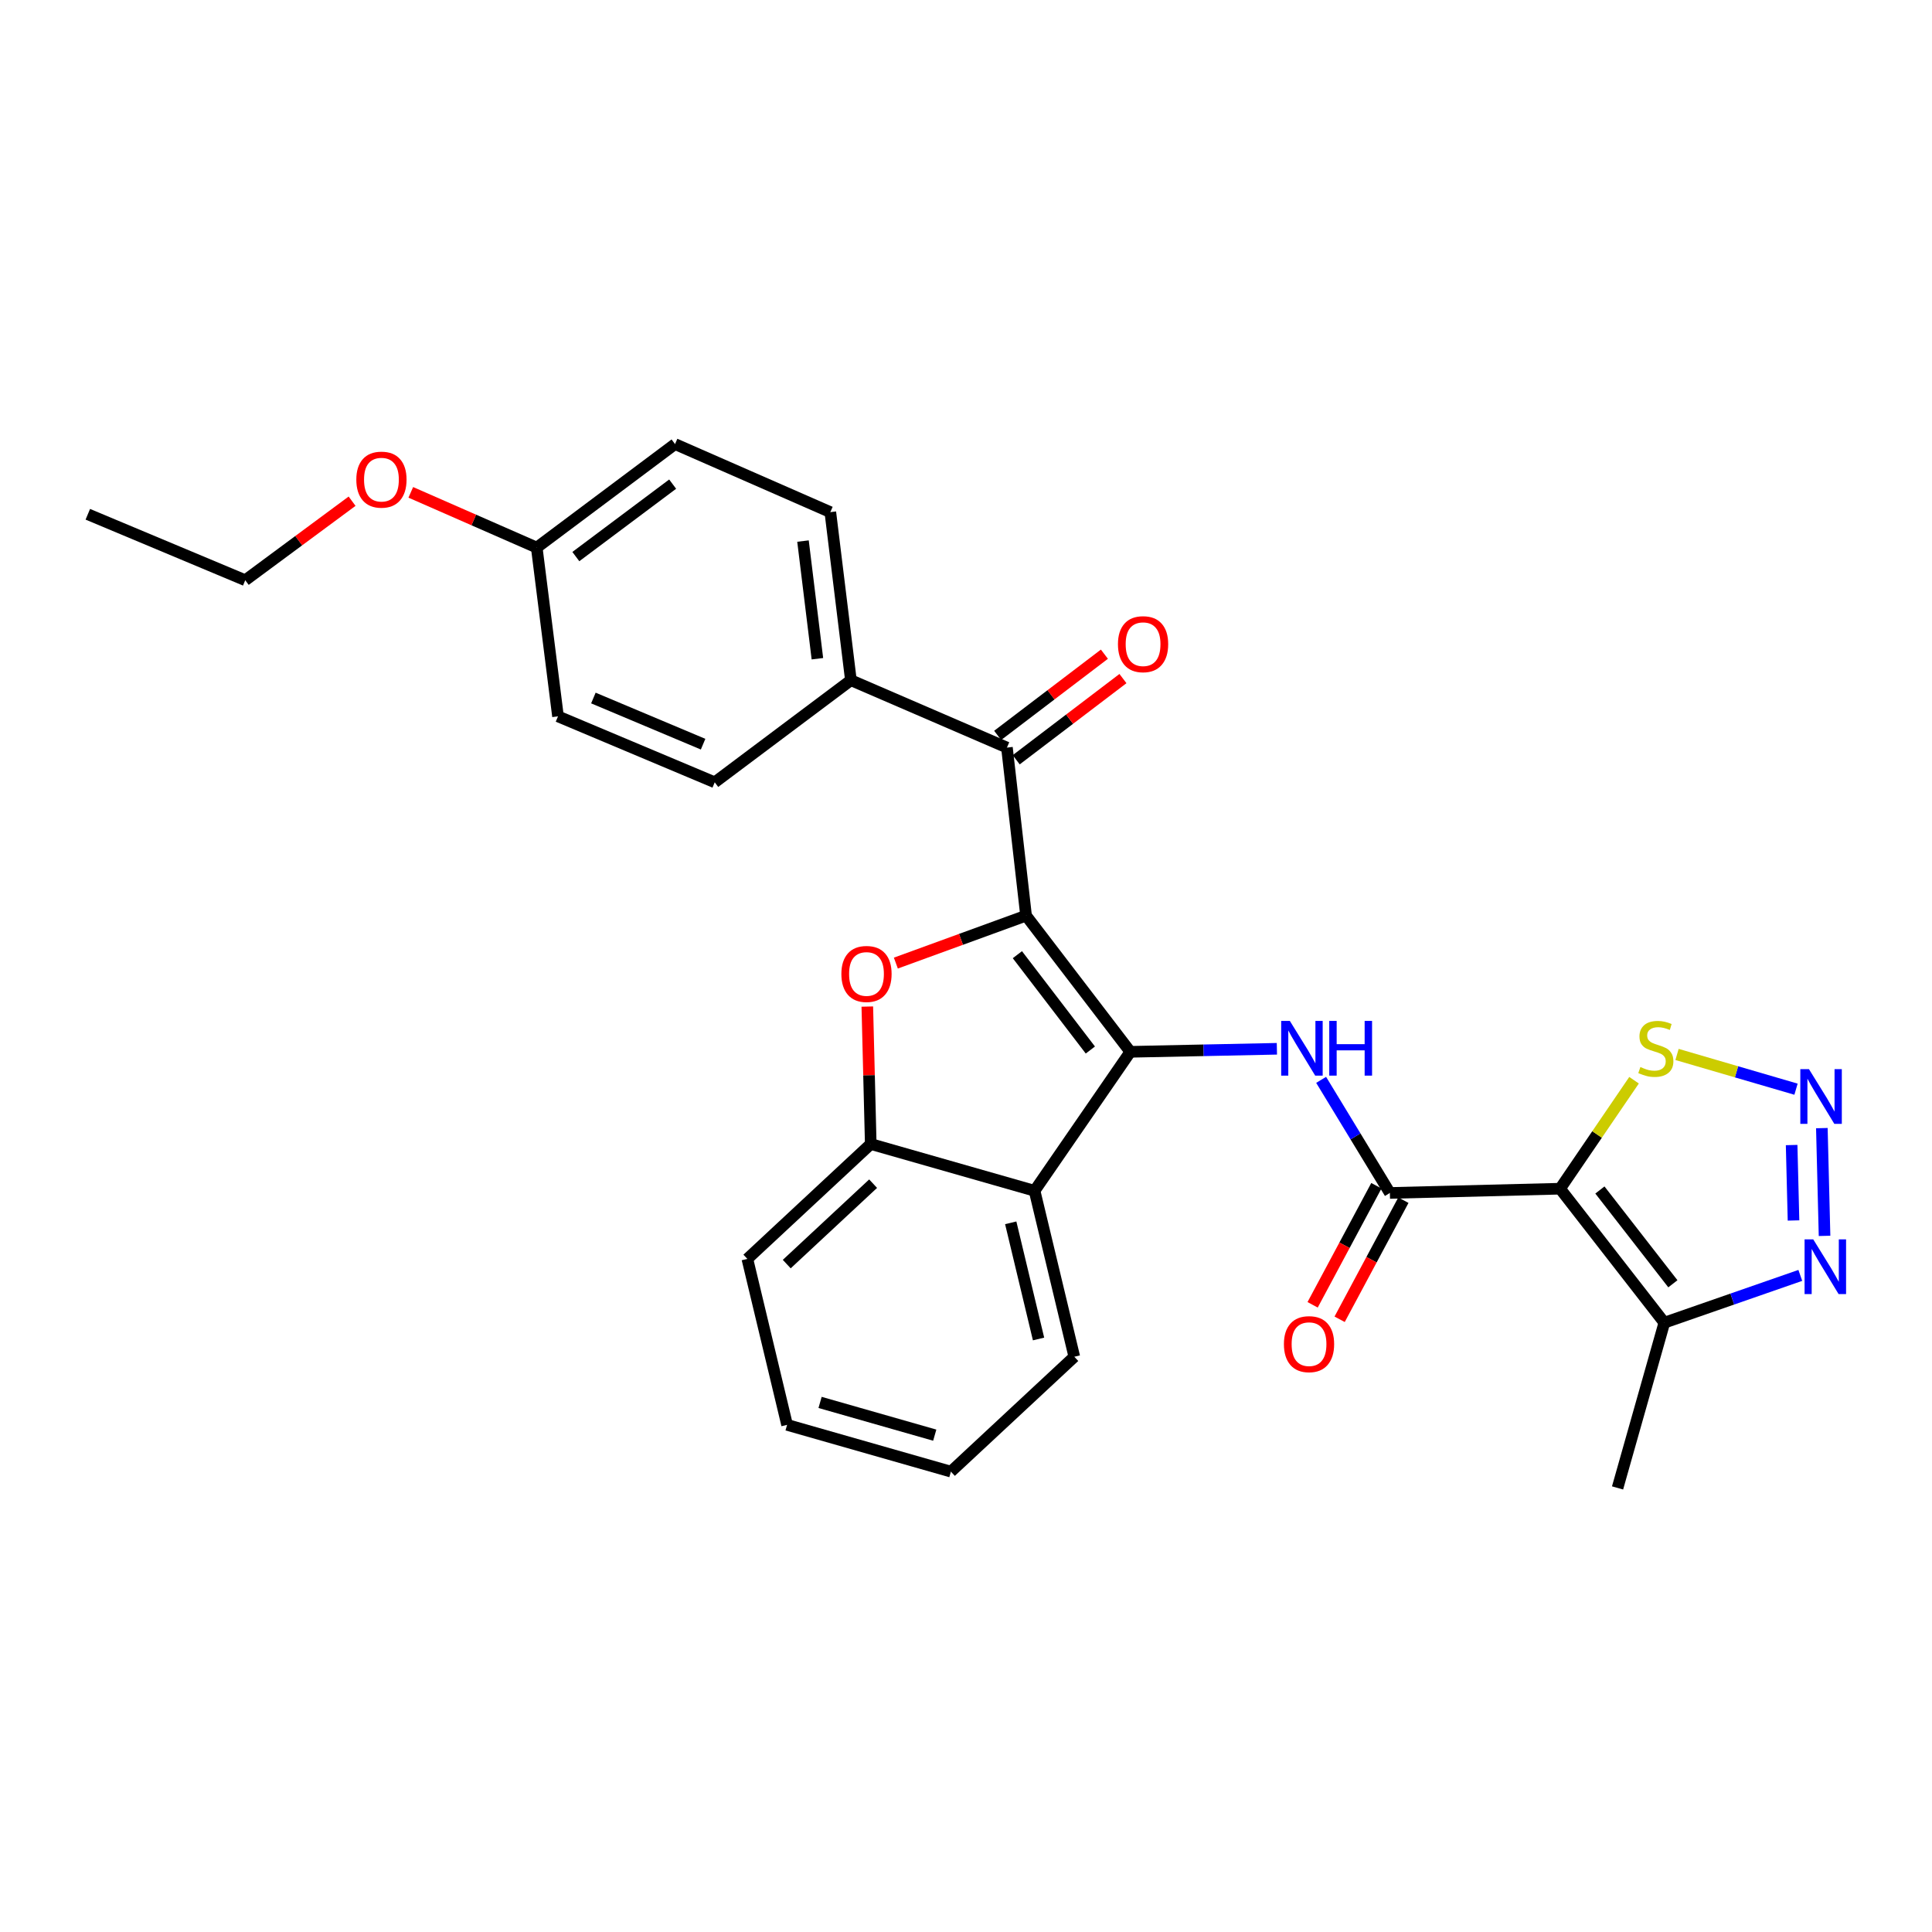 <?xml version='1.0' encoding='iso-8859-1'?>
<svg version='1.1' baseProfile='full'
              xmlns='http://www.w3.org/2000/svg'
                      xmlns:rdkit='http://www.rdkit.org/xml'
                      xmlns:xlink='http://www.w3.org/1999/xlink'
                  xml:space='preserve'
width='1000px' height='1000px' viewBox='0 0 1000 1000'>
<!-- END OF HEADER -->
<rect style='opacity:1.0;fill:#FFFFFF;stroke:none' width='1000' height='1000' x='0' y='0'> </rect>
<path class='bond-0' d='M 531.091,473.931 L 585.053,544.421' style='fill:none;fill-rule:evenodd;stroke:#000000;stroke-width:6px;stroke-linecap:butt;stroke-linejoin:miter;stroke-opacity:1' />
<path class='bond-0' d='M 526.593,494.144 L 564.367,543.487' style='fill:none;fill-rule:evenodd;stroke:#000000;stroke-width:6px;stroke-linecap:butt;stroke-linejoin:miter;stroke-opacity:1' />
<path class='bond-2' d='M 531.091,473.931 L 497.392,486.213' style='fill:none;fill-rule:evenodd;stroke:#000000;stroke-width:6px;stroke-linecap:butt;stroke-linejoin:miter;stroke-opacity:1' />
<path class='bond-2' d='M 497.392,486.213 L 463.693,498.496' style='fill:none;fill-rule:evenodd;stroke:#FF0000;stroke-width:6px;stroke-linecap:butt;stroke-linejoin:miter;stroke-opacity:1' />
<path class='bond-7' d='M 531.091,473.931 L 521.188,386.947' style='fill:none;fill-rule:evenodd;stroke:#000000;stroke-width:6px;stroke-linecap:butt;stroke-linejoin:miter;stroke-opacity:1' />
<path class='bond-4' d='M 585.053,544.421 L 622.985,543.635' style='fill:none;fill-rule:evenodd;stroke:#000000;stroke-width:6px;stroke-linecap:butt;stroke-linejoin:miter;stroke-opacity:1' />
<path class='bond-4' d='M 622.985,543.635 L 660.917,542.848' style='fill:none;fill-rule:evenodd;stroke:#0000FF;stroke-width:6px;stroke-linecap:butt;stroke-linejoin:miter;stroke-opacity:1' />
<path class='bond-6' d='M 585.053,544.421 L 535.487,616.348' style='fill:none;fill-rule:evenodd;stroke:#000000;stroke-width:6px;stroke-linecap:butt;stroke-linejoin:miter;stroke-opacity:1' />
<path class='bond-1' d='M 807.493,615.273 L 719.4,617.475' style='fill:none;fill-rule:evenodd;stroke:#000000;stroke-width:6px;stroke-linecap:butt;stroke-linejoin:miter;stroke-opacity:1' />
<path class='bond-8' d='M 807.493,615.273 L 861.456,684.627' style='fill:none;fill-rule:evenodd;stroke:#000000;stroke-width:6px;stroke-linecap:butt;stroke-linejoin:miter;stroke-opacity:1' />
<path class='bond-8' d='M 828.104,615.937 L 865.878,664.485' style='fill:none;fill-rule:evenodd;stroke:#000000;stroke-width:6px;stroke-linecap:butt;stroke-linejoin:miter;stroke-opacity:1' />
<path class='bond-11' d='M 807.493,615.273 L 826.637,587.197' style='fill:none;fill-rule:evenodd;stroke:#000000;stroke-width:6px;stroke-linecap:butt;stroke-linejoin:miter;stroke-opacity:1' />
<path class='bond-11' d='M 826.637,587.197 L 845.78,559.122' style='fill:none;fill-rule:evenodd;stroke:#CCCC00;stroke-width:6px;stroke-linecap:butt;stroke-linejoin:miter;stroke-opacity:1' />
<path class='bond-10' d='M 448.919,520.998 L 449.808,556.568' style='fill:none;fill-rule:evenodd;stroke:#FF0000;stroke-width:6px;stroke-linecap:butt;stroke-linejoin:miter;stroke-opacity:1' />
<path class='bond-10' d='M 449.808,556.568 L 450.698,592.137' style='fill:none;fill-rule:evenodd;stroke:#000000;stroke-width:6px;stroke-linecap:butt;stroke-linejoin:miter;stroke-opacity:1' />
<path class='bond-3' d='M 719.4,617.475 L 701.608,588.203' style='fill:none;fill-rule:evenodd;stroke:#000000;stroke-width:6px;stroke-linecap:butt;stroke-linejoin:miter;stroke-opacity:1' />
<path class='bond-3' d='M 701.608,588.203 L 683.816,558.931' style='fill:none;fill-rule:evenodd;stroke:#0000FF;stroke-width:6px;stroke-linecap:butt;stroke-linejoin:miter;stroke-opacity:1' />
<path class='bond-13' d='M 712.41,613.733 L 695.912,644.551' style='fill:none;fill-rule:evenodd;stroke:#000000;stroke-width:6px;stroke-linecap:butt;stroke-linejoin:miter;stroke-opacity:1' />
<path class='bond-13' d='M 695.912,644.551 L 679.414,675.369' style='fill:none;fill-rule:evenodd;stroke:#FF0000;stroke-width:6px;stroke-linecap:butt;stroke-linejoin:miter;stroke-opacity:1' />
<path class='bond-13' d='M 726.391,621.218 L 709.893,652.036' style='fill:none;fill-rule:evenodd;stroke:#000000;stroke-width:6px;stroke-linecap:butt;stroke-linejoin:miter;stroke-opacity:1' />
<path class='bond-13' d='M 709.893,652.036 L 693.395,682.854' style='fill:none;fill-rule:evenodd;stroke:#FF0000;stroke-width:6px;stroke-linecap:butt;stroke-linejoin:miter;stroke-opacity:1' />
<path class='bond-5' d='M 929.613,563.762 L 898.821,554.772' style='fill:none;fill-rule:evenodd;stroke:#0000FF;stroke-width:6px;stroke-linecap:butt;stroke-linejoin:miter;stroke-opacity:1' />
<path class='bond-5' d='M 898.821,554.772 L 868.029,545.782' style='fill:none;fill-rule:evenodd;stroke:#CCCC00;stroke-width:6px;stroke-linecap:butt;stroke-linejoin:miter;stroke-opacity:1' />
<path class='bond-31' d='M 942.989,583.911 L 944.384,639.687' style='fill:none;fill-rule:evenodd;stroke:#0000FF;stroke-width:6px;stroke-linecap:butt;stroke-linejoin:miter;stroke-opacity:1' />
<path class='bond-31' d='M 927.345,592.674 L 928.321,631.717' style='fill:none;fill-rule:evenodd;stroke:#0000FF;stroke-width:6px;stroke-linecap:butt;stroke-linejoin:miter;stroke-opacity:1' />
<path class='bond-20' d='M 535.487,616.348 L 556.059,702.247' style='fill:none;fill-rule:evenodd;stroke:#000000;stroke-width:6px;stroke-linecap:butt;stroke-linejoin:miter;stroke-opacity:1' />
<path class='bond-20' d='M 523.151,632.926 L 537.551,693.056' style='fill:none;fill-rule:evenodd;stroke:#000000;stroke-width:6px;stroke-linecap:butt;stroke-linejoin:miter;stroke-opacity:1' />
<path class='bond-28' d='M 535.487,616.348 L 450.698,592.137' style='fill:none;fill-rule:evenodd;stroke:#000000;stroke-width:6px;stroke-linecap:butt;stroke-linejoin:miter;stroke-opacity:1' />
<path class='bond-12' d='M 521.188,386.947 L 440.425,352.077' style='fill:none;fill-rule:evenodd;stroke:#000000;stroke-width:6px;stroke-linecap:butt;stroke-linejoin:miter;stroke-opacity:1' />
<path class='bond-14' d='M 525.989,393.258 L 553.614,372.244' style='fill:none;fill-rule:evenodd;stroke:#000000;stroke-width:6px;stroke-linecap:butt;stroke-linejoin:miter;stroke-opacity:1' />
<path class='bond-14' d='M 553.614,372.244 L 581.239,351.23' style='fill:none;fill-rule:evenodd;stroke:#FF0000;stroke-width:6px;stroke-linecap:butt;stroke-linejoin:miter;stroke-opacity:1' />
<path class='bond-14' d='M 516.388,380.637 L 544.013,359.622' style='fill:none;fill-rule:evenodd;stroke:#000000;stroke-width:6px;stroke-linecap:butt;stroke-linejoin:miter;stroke-opacity:1' />
<path class='bond-14' d='M 544.013,359.622 L 571.638,338.608' style='fill:none;fill-rule:evenodd;stroke:#FF0000;stroke-width:6px;stroke-linecap:butt;stroke-linejoin:miter;stroke-opacity:1' />
<path class='bond-9' d='M 861.456,684.627 L 896.647,672.386' style='fill:none;fill-rule:evenodd;stroke:#000000;stroke-width:6px;stroke-linecap:butt;stroke-linejoin:miter;stroke-opacity:1' />
<path class='bond-9' d='M 896.647,672.386 L 931.837,660.144' style='fill:none;fill-rule:evenodd;stroke:#0000FF;stroke-width:6px;stroke-linecap:butt;stroke-linejoin:miter;stroke-opacity:1' />
<path class='bond-21' d='M 861.456,684.627 L 837.246,770.147' style='fill:none;fill-rule:evenodd;stroke:#000000;stroke-width:6px;stroke-linecap:butt;stroke-linejoin:miter;stroke-opacity:1' />
<path class='bond-22' d='M 450.698,592.137 L 386.832,651.606' style='fill:none;fill-rule:evenodd;stroke:#000000;stroke-width:6px;stroke-linecap:butt;stroke-linejoin:miter;stroke-opacity:1' />
<path class='bond-22' d='M 451.925,612.663 L 407.219,654.292' style='fill:none;fill-rule:evenodd;stroke:#000000;stroke-width:6px;stroke-linecap:butt;stroke-linejoin:miter;stroke-opacity:1' />
<path class='bond-15' d='M 440.425,352.077 L 429.773,265.076' style='fill:none;fill-rule:evenodd;stroke:#000000;stroke-width:6px;stroke-linecap:butt;stroke-linejoin:miter;stroke-opacity:1' />
<path class='bond-15' d='M 423.086,340.954 L 415.63,280.053' style='fill:none;fill-rule:evenodd;stroke:#000000;stroke-width:6px;stroke-linecap:butt;stroke-linejoin:miter;stroke-opacity:1' />
<path class='bond-16' d='M 440.425,352.077 L 369.943,404.92' style='fill:none;fill-rule:evenodd;stroke:#000000;stroke-width:6px;stroke-linecap:butt;stroke-linejoin:miter;stroke-opacity:1' />
<path class='bond-19' d='M 429.773,265.076 L 349.398,229.853' style='fill:none;fill-rule:evenodd;stroke:#000000;stroke-width:6px;stroke-linecap:butt;stroke-linejoin:miter;stroke-opacity:1' />
<path class='bond-18' d='M 369.943,404.92 L 288.819,370.789' style='fill:none;fill-rule:evenodd;stroke:#000000;stroke-width:6px;stroke-linecap:butt;stroke-linejoin:miter;stroke-opacity:1' />
<path class='bond-18' d='M 363.924,385.183 L 307.137,361.292' style='fill:none;fill-rule:evenodd;stroke:#000000;stroke-width:6px;stroke-linecap:butt;stroke-linejoin:miter;stroke-opacity:1' />
<path class='bond-17' d='M 277.815,283.427 L 288.819,370.789' style='fill:none;fill-rule:evenodd;stroke:#000000;stroke-width:6px;stroke-linecap:butt;stroke-linejoin:miter;stroke-opacity:1' />
<path class='bond-23' d='M 277.815,283.427 L 245.22,269.134' style='fill:none;fill-rule:evenodd;stroke:#000000;stroke-width:6px;stroke-linecap:butt;stroke-linejoin:miter;stroke-opacity:1' />
<path class='bond-23' d='M 245.22,269.134 L 212.625,254.841' style='fill:none;fill-rule:evenodd;stroke:#FF0000;stroke-width:6px;stroke-linecap:butt;stroke-linejoin:miter;stroke-opacity:1' />
<path class='bond-29' d='M 277.815,283.427 L 349.398,229.853' style='fill:none;fill-rule:evenodd;stroke:#000000;stroke-width:6px;stroke-linecap:butt;stroke-linejoin:miter;stroke-opacity:1' />
<path class='bond-29' d='M 298.055,288.087 L 348.163,250.585' style='fill:none;fill-rule:evenodd;stroke:#000000;stroke-width:6px;stroke-linecap:butt;stroke-linejoin:miter;stroke-opacity:1' />
<path class='bond-25' d='M 556.059,702.247 L 492.185,761.716' style='fill:none;fill-rule:evenodd;stroke:#000000;stroke-width:6px;stroke-linecap:butt;stroke-linejoin:miter;stroke-opacity:1' />
<path class='bond-26' d='M 386.832,651.606 L 407.396,737.506' style='fill:none;fill-rule:evenodd;stroke:#000000;stroke-width:6px;stroke-linecap:butt;stroke-linejoin:miter;stroke-opacity:1' />
<path class='bond-24' d='M 182.239,259.417 L 154.589,279.871' style='fill:none;fill-rule:evenodd;stroke:#FF0000;stroke-width:6px;stroke-linecap:butt;stroke-linejoin:miter;stroke-opacity:1' />
<path class='bond-24' d='M 154.589,279.871 L 126.94,300.325' style='fill:none;fill-rule:evenodd;stroke:#000000;stroke-width:6px;stroke-linecap:butt;stroke-linejoin:miter;stroke-opacity:1' />
<path class='bond-27' d='M 126.94,300.325 L 45.455,266.186' style='fill:none;fill-rule:evenodd;stroke:#000000;stroke-width:6px;stroke-linecap:butt;stroke-linejoin:miter;stroke-opacity:1' />
<path class='bond-30' d='M 492.185,761.716 L 407.396,737.506' style='fill:none;fill-rule:evenodd;stroke:#000000;stroke-width:6px;stroke-linecap:butt;stroke-linejoin:miter;stroke-opacity:1' />
<path class='bond-30' d='M 483.821,742.836 L 424.468,725.888' style='fill:none;fill-rule:evenodd;stroke:#000000;stroke-width:6px;stroke-linecap:butt;stroke-linejoin:miter;stroke-opacity:1' />
<path  class='atom-3' d='M 435.495 504.115
Q 435.495 497.315, 438.855 493.515
Q 442.215 489.715, 448.495 489.715
Q 454.775 489.715, 458.135 493.515
Q 461.495 497.315, 461.495 504.115
Q 461.495 510.995, 458.095 514.915
Q 454.695 518.795, 448.495 518.795
Q 442.255 518.795, 438.855 514.915
Q 435.495 511.035, 435.495 504.115
M 448.495 515.595
Q 452.815 515.595, 455.135 512.715
Q 457.495 509.795, 457.495 504.115
Q 457.495 498.555, 455.135 495.755
Q 452.815 492.915, 448.495 492.915
Q 444.175 492.915, 441.815 495.715
Q 439.495 498.515, 439.495 504.115
Q 439.495 509.835, 441.815 512.715
Q 444.175 515.595, 448.495 515.595
' fill='#FF0000'/>
<path  class='atom-5' d='M 667.618 528.42
L 676.898 543.42
Q 677.818 544.9, 679.298 547.58
Q 680.778 550.26, 680.858 550.42
L 680.858 528.42
L 684.618 528.42
L 684.618 556.74
L 680.738 556.74
L 670.778 540.34
Q 669.618 538.42, 668.378 536.22
Q 667.178 534.02, 666.818 533.34
L 666.818 556.74
L 663.138 556.74
L 663.138 528.42
L 667.618 528.42
' fill='#0000FF'/>
<path  class='atom-5' d='M 688.018 528.42
L 691.858 528.42
L 691.858 540.46
L 706.338 540.46
L 706.338 528.42
L 710.178 528.42
L 710.178 556.74
L 706.338 556.74
L 706.338 543.66
L 691.858 543.66
L 691.858 556.74
L 688.018 556.74
L 688.018 528.42
' fill='#0000FF'/>
<path  class='atom-6' d='M 936.32 553.388
L 945.6 568.388
Q 946.52 569.868, 948 572.548
Q 949.48 575.228, 949.56 575.388
L 949.56 553.388
L 953.32 553.388
L 953.32 581.708
L 949.44 581.708
L 939.48 565.308
Q 938.32 563.388, 937.08 561.188
Q 935.88 558.988, 935.52 558.308
L 935.52 581.708
L 931.84 581.708
L 931.84 553.388
L 936.32 553.388
' fill='#0000FF'/>
<path  class='atom-10' d='M 938.523 641.481
L 947.803 656.481
Q 948.723 657.961, 950.203 660.641
Q 951.683 663.321, 951.763 663.481
L 951.763 641.481
L 955.523 641.481
L 955.523 669.801
L 951.643 669.801
L 941.683 653.401
Q 940.523 651.481, 939.283 649.281
Q 938.083 647.081, 937.723 646.401
L 937.723 669.801
L 934.043 669.801
L 934.043 641.481
L 938.523 641.481
' fill='#0000FF'/>
<path  class='atom-12' d='M 849.06 552.3
Q 849.38 552.42, 850.7 552.98
Q 852.02 553.54, 853.46 553.9
Q 854.94 554.22, 856.38 554.22
Q 859.06 554.22, 860.62 552.94
Q 862.18 551.62, 862.18 549.34
Q 862.18 547.78, 861.38 546.82
Q 860.62 545.86, 859.42 545.34
Q 858.22 544.82, 856.22 544.22
Q 853.7 543.46, 852.18 542.74
Q 850.7 542.02, 849.62 540.5
Q 848.58 538.98, 848.58 536.42
Q 848.58 532.86, 850.98 530.66
Q 853.42 528.46, 858.22 528.46
Q 861.5 528.46, 865.22 530.02
L 864.3 533.1
Q 860.9 531.7, 858.34 531.7
Q 855.58 531.7, 854.06 532.86
Q 852.54 533.98, 852.58 535.94
Q 852.58 537.46, 853.34 538.38
Q 854.14 539.3, 855.26 539.82
Q 856.42 540.34, 858.34 540.94
Q 860.9 541.74, 862.42 542.54
Q 863.94 543.34, 865.02 544.98
Q 866.14 546.58, 866.14 549.34
Q 866.14 553.26, 863.5 555.38
Q 860.9 557.46, 856.54 557.46
Q 854.02 557.46, 852.1 556.9
Q 850.22 556.38, 847.98 555.46
L 849.06 552.3
' fill='#CCCC00'/>
<path  class='atom-14' d='M 664.552 695.728
Q 664.552 688.928, 667.912 685.128
Q 671.272 681.328, 677.552 681.328
Q 683.832 681.328, 687.192 685.128
Q 690.552 688.928, 690.552 695.728
Q 690.552 702.608, 687.152 706.528
Q 683.752 710.408, 677.552 710.408
Q 671.312 710.408, 667.912 706.528
Q 664.552 702.648, 664.552 695.728
M 677.552 707.208
Q 681.872 707.208, 684.192 704.328
Q 686.552 701.408, 686.552 695.728
Q 686.552 690.168, 684.192 687.368
Q 681.872 684.528, 677.552 684.528
Q 673.232 684.528, 670.872 687.328
Q 668.552 690.128, 668.552 695.728
Q 668.552 701.448, 670.872 704.328
Q 673.232 707.208, 677.552 707.208
' fill='#FF0000'/>
<path  class='atom-15' d='M 578.652 333.426
Q 578.652 326.626, 582.012 322.826
Q 585.372 319.026, 591.652 319.026
Q 597.932 319.026, 601.292 322.826
Q 604.652 326.626, 604.652 333.426
Q 604.652 340.306, 601.252 344.226
Q 597.852 348.106, 591.652 348.106
Q 585.412 348.106, 582.012 344.226
Q 578.652 340.346, 578.652 333.426
M 591.652 344.906
Q 595.972 344.906, 598.292 342.026
Q 600.652 339.106, 600.652 333.426
Q 600.652 327.866, 598.292 325.066
Q 595.972 322.226, 591.652 322.226
Q 587.332 322.226, 584.972 325.026
Q 582.652 327.826, 582.652 333.426
Q 582.652 339.146, 584.972 342.026
Q 587.332 344.906, 591.652 344.906
' fill='#FF0000'/>
<path  class='atom-24' d='M 184.431 248.258
Q 184.431 241.458, 187.791 237.658
Q 191.151 233.858, 197.431 233.858
Q 203.711 233.858, 207.071 237.658
Q 210.431 241.458, 210.431 248.258
Q 210.431 255.138, 207.031 259.058
Q 203.631 262.938, 197.431 262.938
Q 191.191 262.938, 187.791 259.058
Q 184.431 255.178, 184.431 248.258
M 197.431 259.738
Q 201.751 259.738, 204.071 256.858
Q 206.431 253.938, 206.431 248.258
Q 206.431 242.698, 204.071 239.898
Q 201.751 237.058, 197.431 237.058
Q 193.111 237.058, 190.751 239.858
Q 188.431 242.658, 188.431 248.258
Q 188.431 253.978, 190.751 256.858
Q 193.111 259.738, 197.431 259.738
' fill='#FF0000'/>
</svg>
